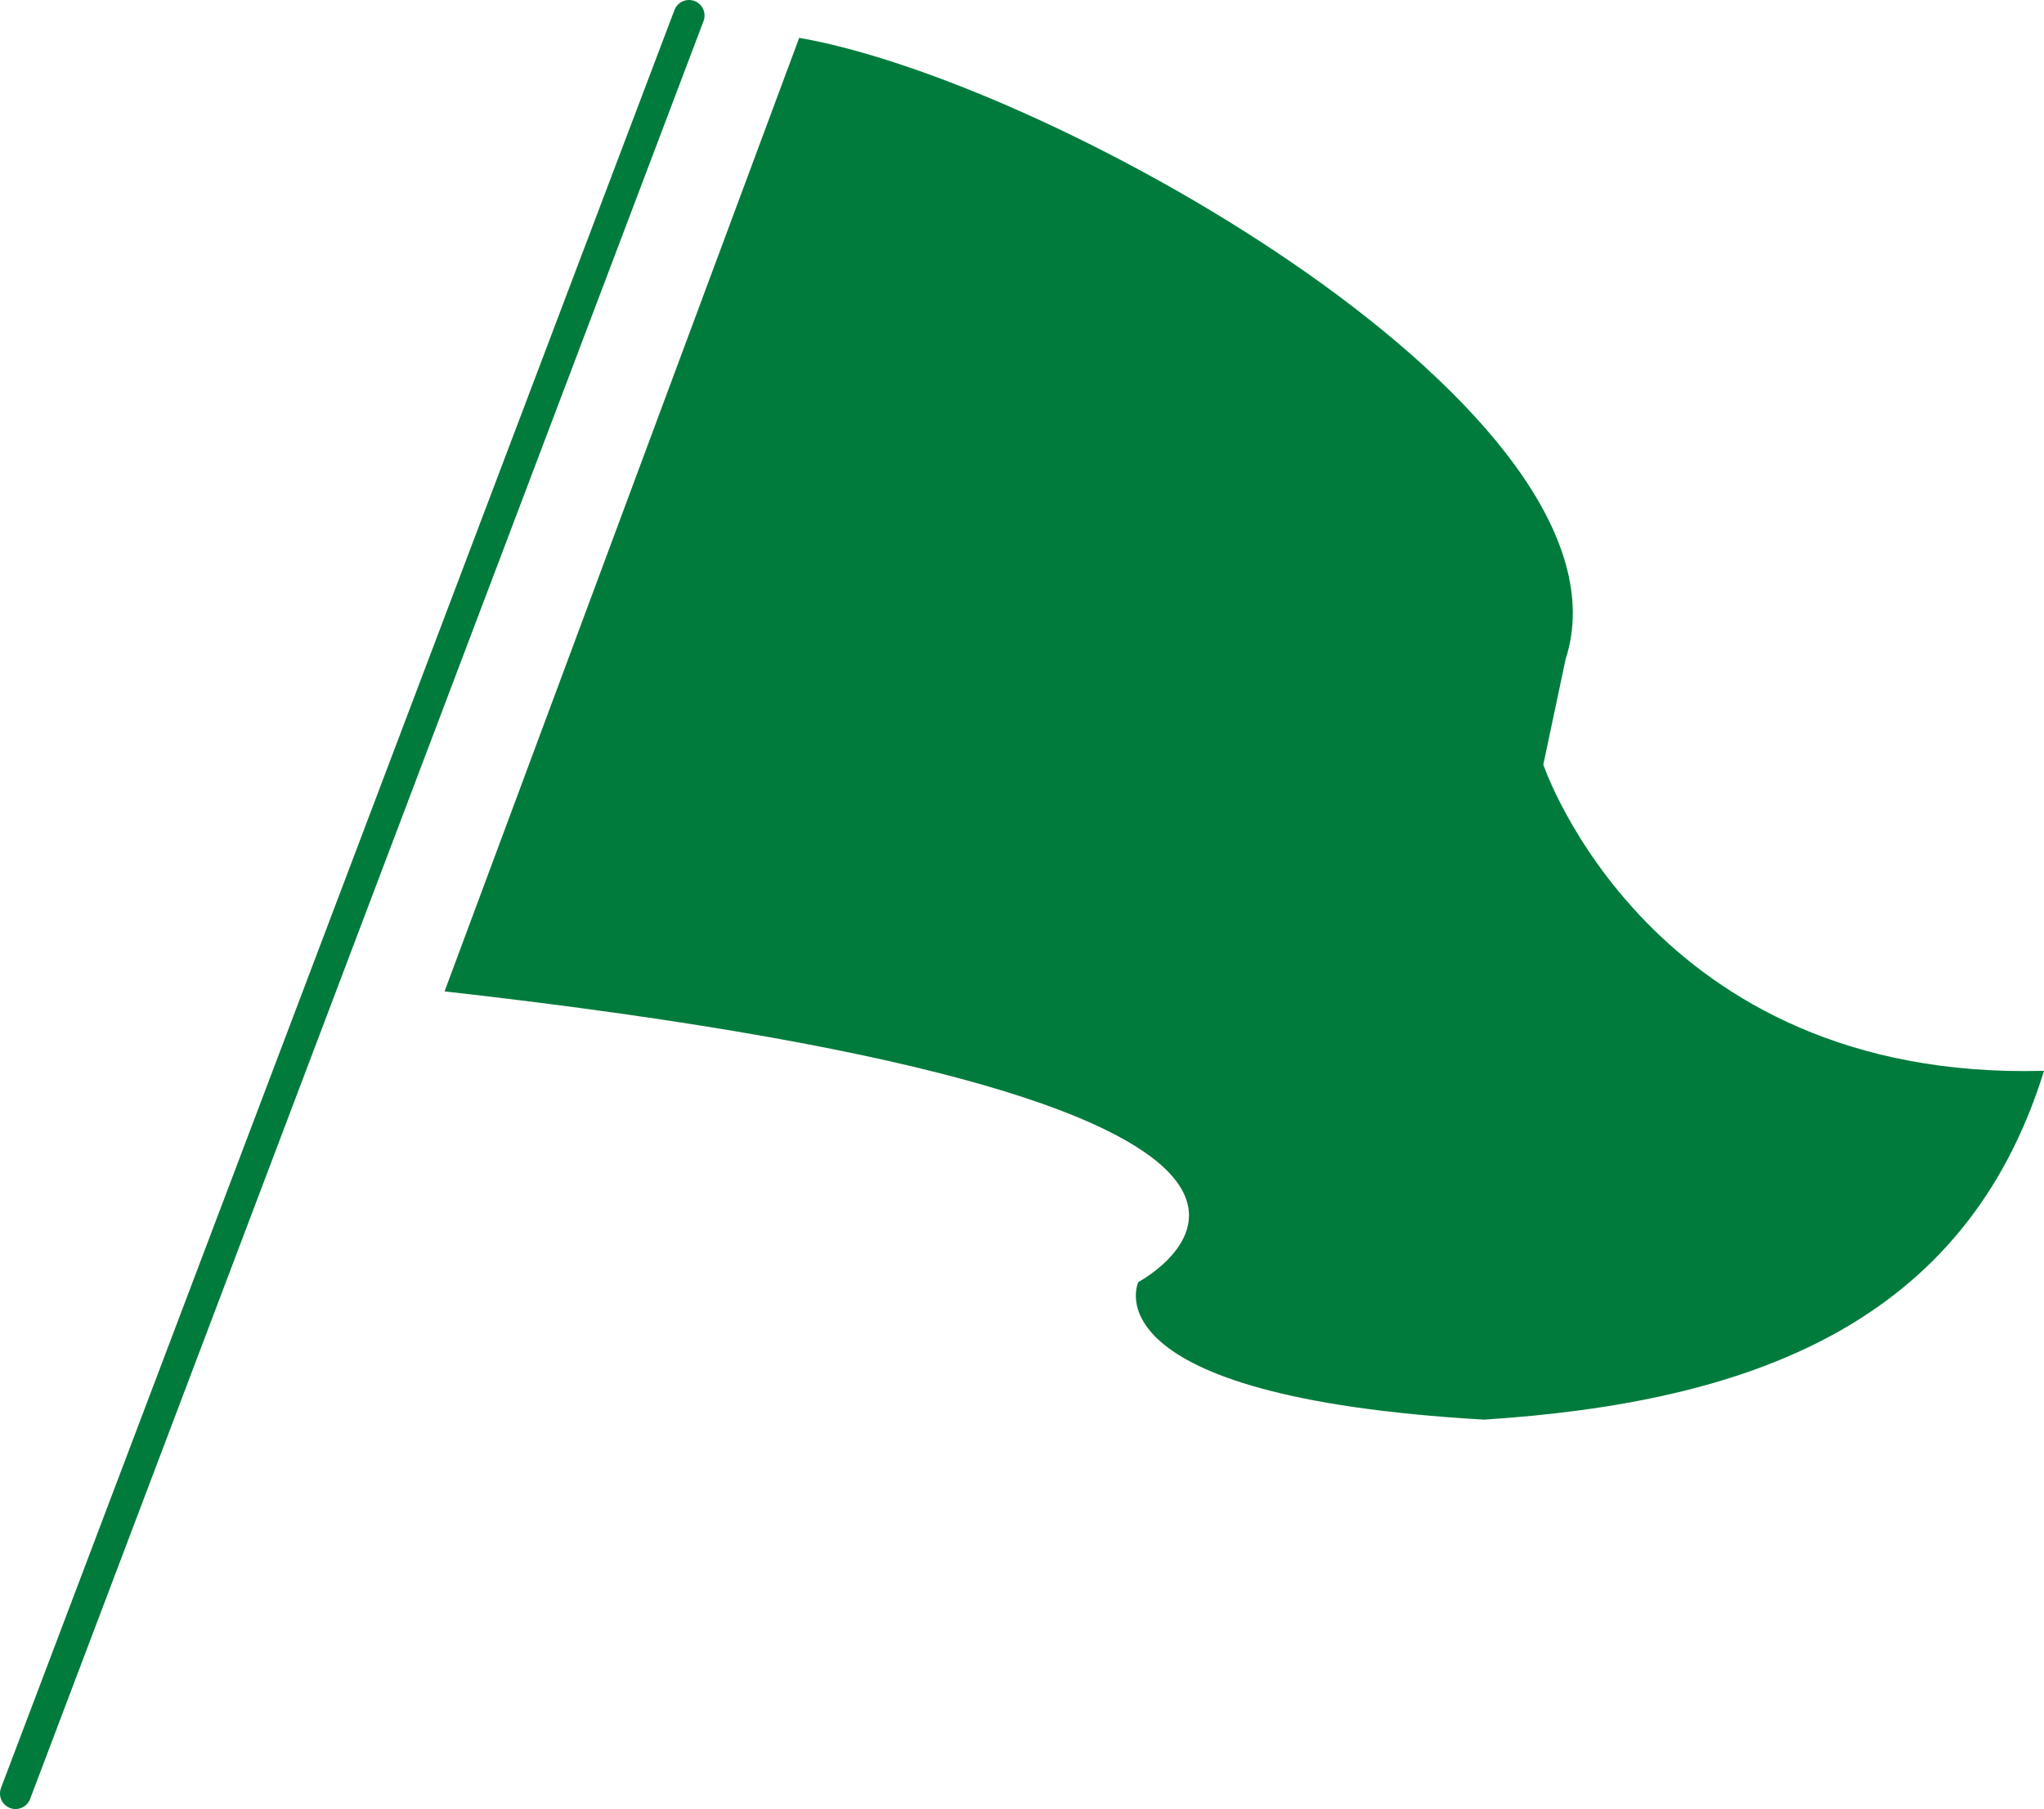<svg xmlns="http://www.w3.org/2000/svg" viewBox="0 0 60.46 53.52"><g id="レイヤー_2" data-name="レイヤー 2"><g id="レイヤー_1-2" data-name="レイヤー 1"><path d="M23.64,1.12c7.57,1.31,25,11.17,22.67,18.38l-.66,3.12S48.8,32,60.46,31.68C58.13,39.21,51.73,41.49,43.9,42c-11.83-.68-10.23-4.07-10.23-4.07s9.76-5.19-20.52-8.6Z" style="fill:#007b3c"/><line x1="20.38" y1="0.46" x2="0.46" y2="53.06" style="fill:none;stroke:#007b3c;stroke-linecap:round;stroke-linejoin:round;stroke-width:0.92px"/></g></g></svg>